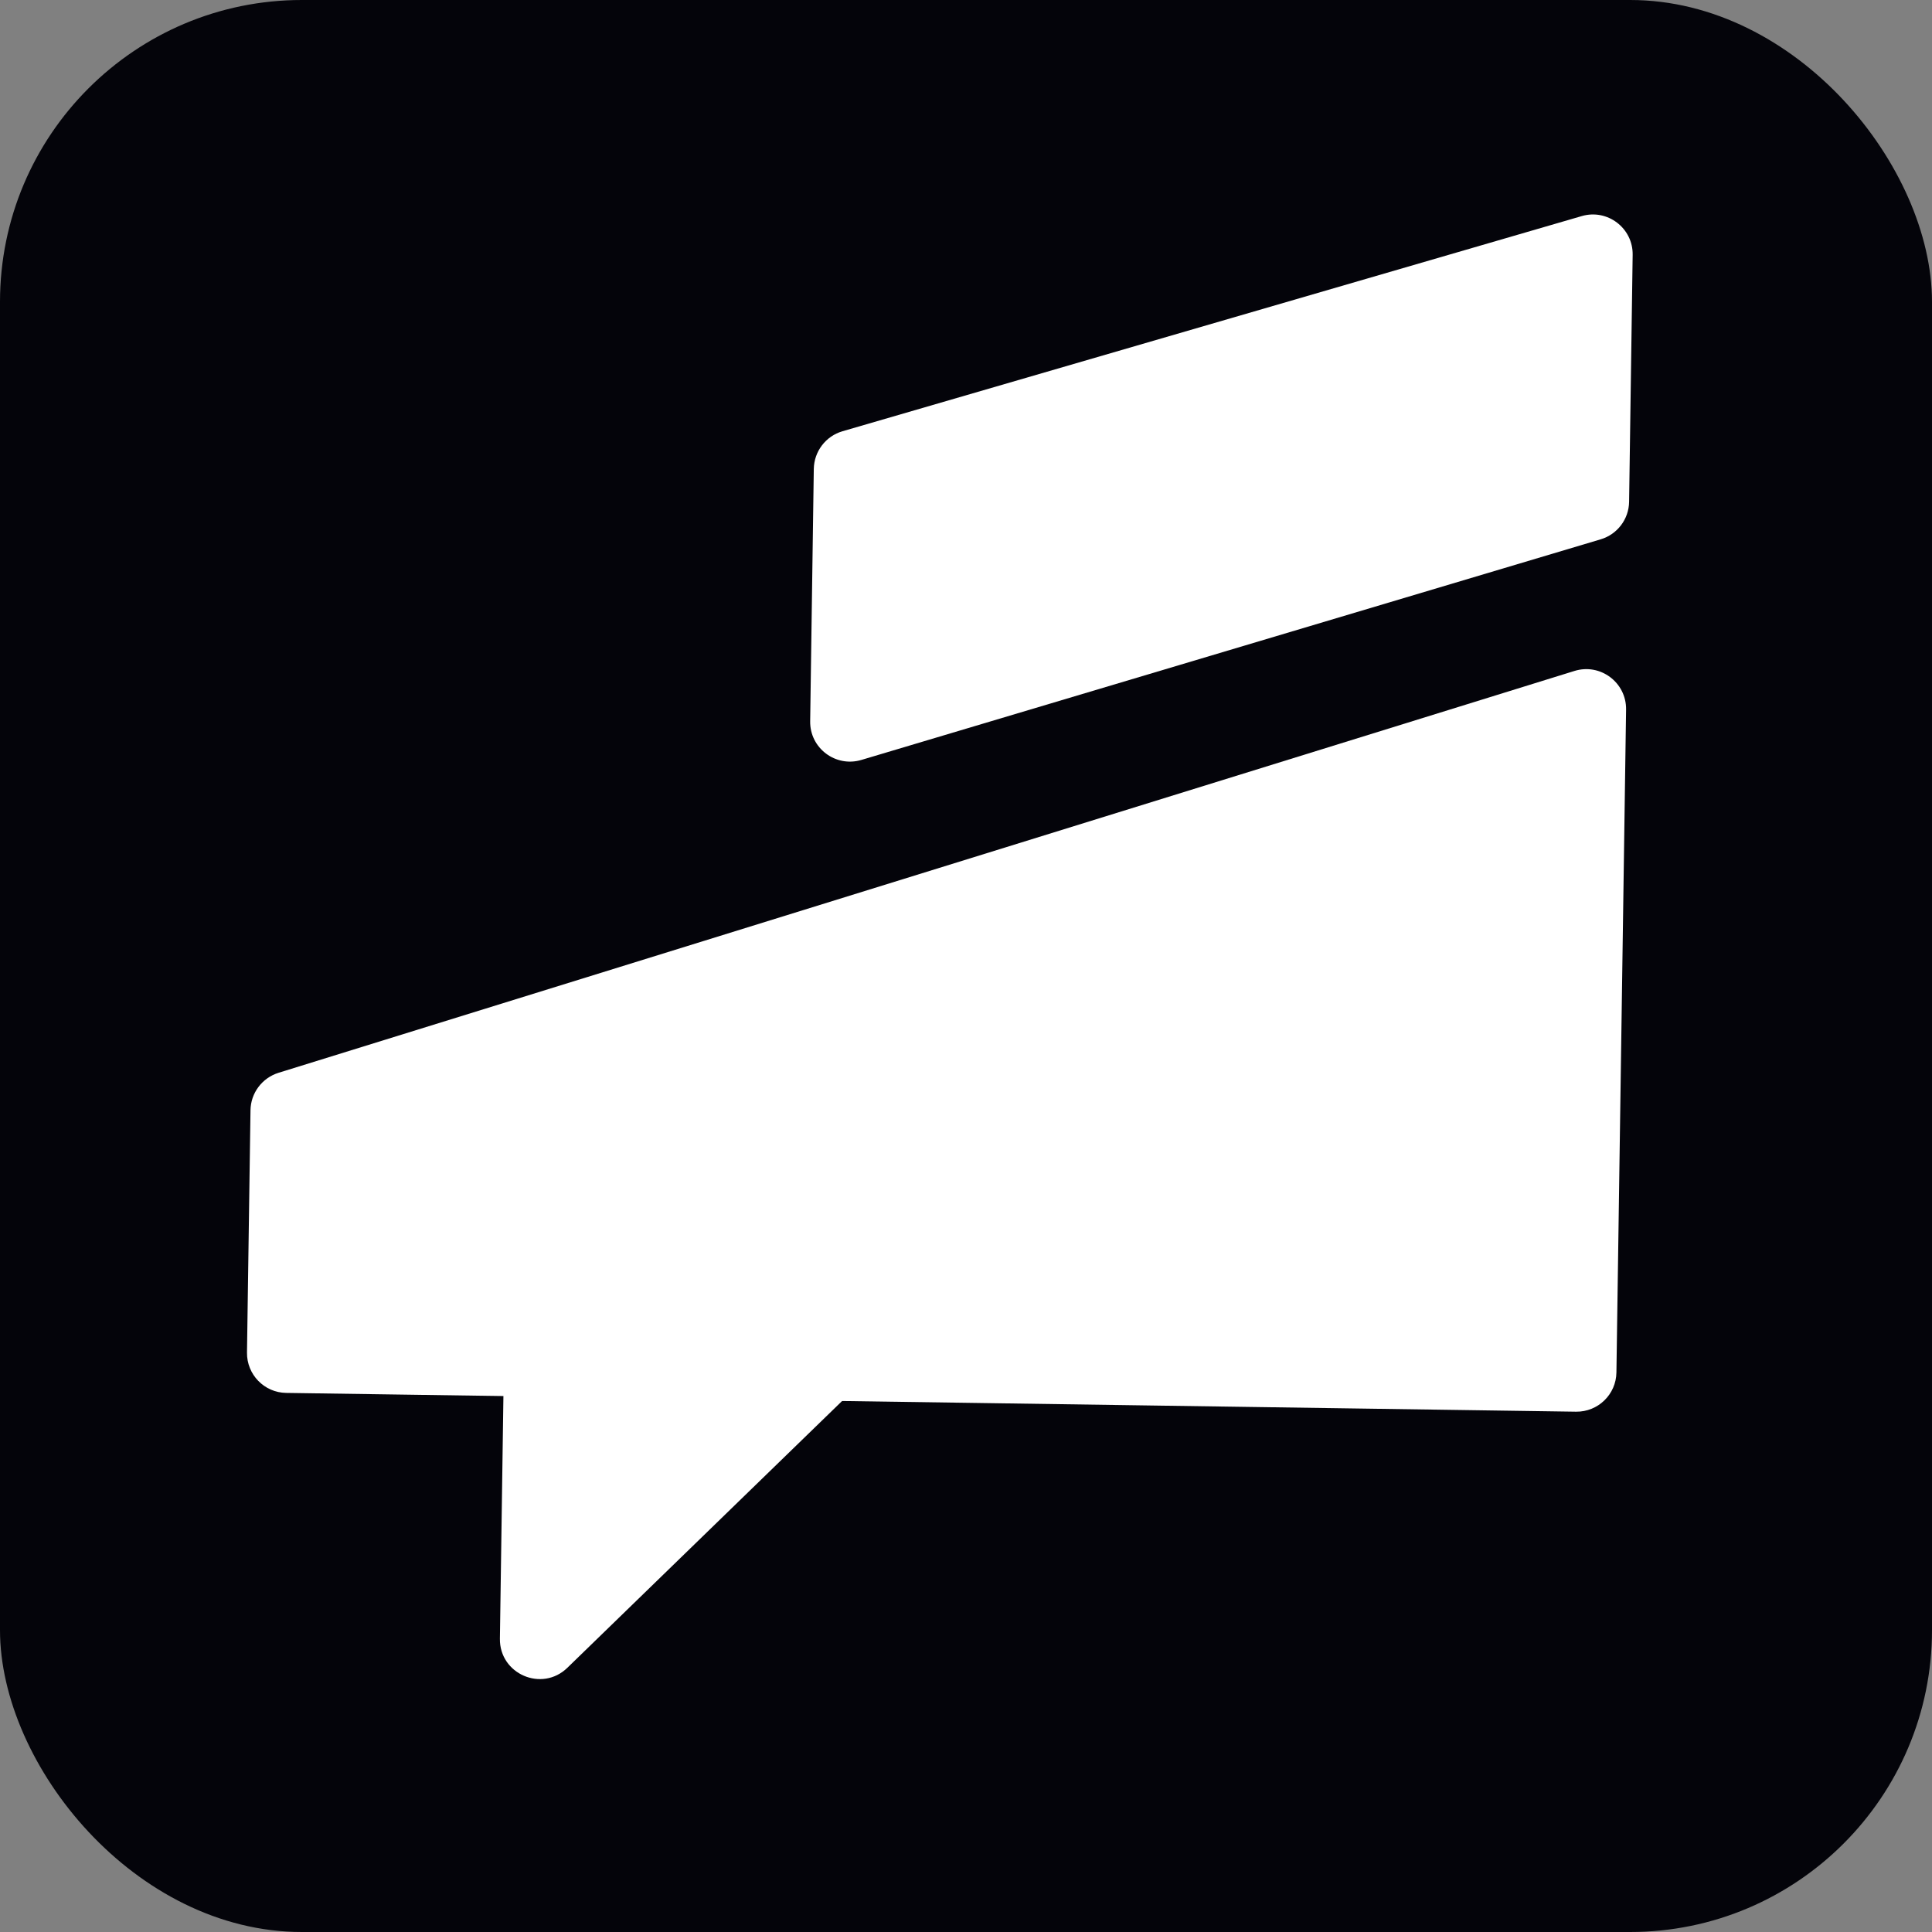 <svg width="32" height="32" viewBox="0 0 32 32" fill="none" xmlns="http://www.w3.org/2000/svg">
<rect x="0" y="0" width="32" height="32" fill="#808080" stroke="none"/>
<rect width="32" height="32" rx="5" fill="#04040A"/>
<path d="M8.28 27.141L8.35 22.31C8.355 21.946 8.655 21.655 9.019 21.66L13.85 21.73C14.437 21.739 14.721 22.453 14.3 22.863L9.398 27.623C8.977 28.033 8.271 27.728 8.28 27.141Z" fill="white"/>
<path d="M4.149 18.389C4.153 18.104 4.341 17.854 4.613 17.769L26.078 11.113C26.506 10.98 26.939 11.304 26.933 11.752L26.773 22.732C26.768 23.096 26.468 23.387 26.104 23.382L4.741 23.071C4.376 23.066 4.086 22.766 4.091 22.402L4.149 18.389Z" fill="white"/>
<path d="M13.479 7.767C13.484 7.477 13.676 7.224 13.954 7.143L26.199 3.579C26.624 3.455 27.049 3.778 27.042 4.221L26.983 8.311C26.979 8.599 26.788 8.851 26.512 8.933L14.267 12.587C13.84 12.714 13.412 12.391 13.419 11.946L13.479 7.767Z" fill="white"/>
</svg>
